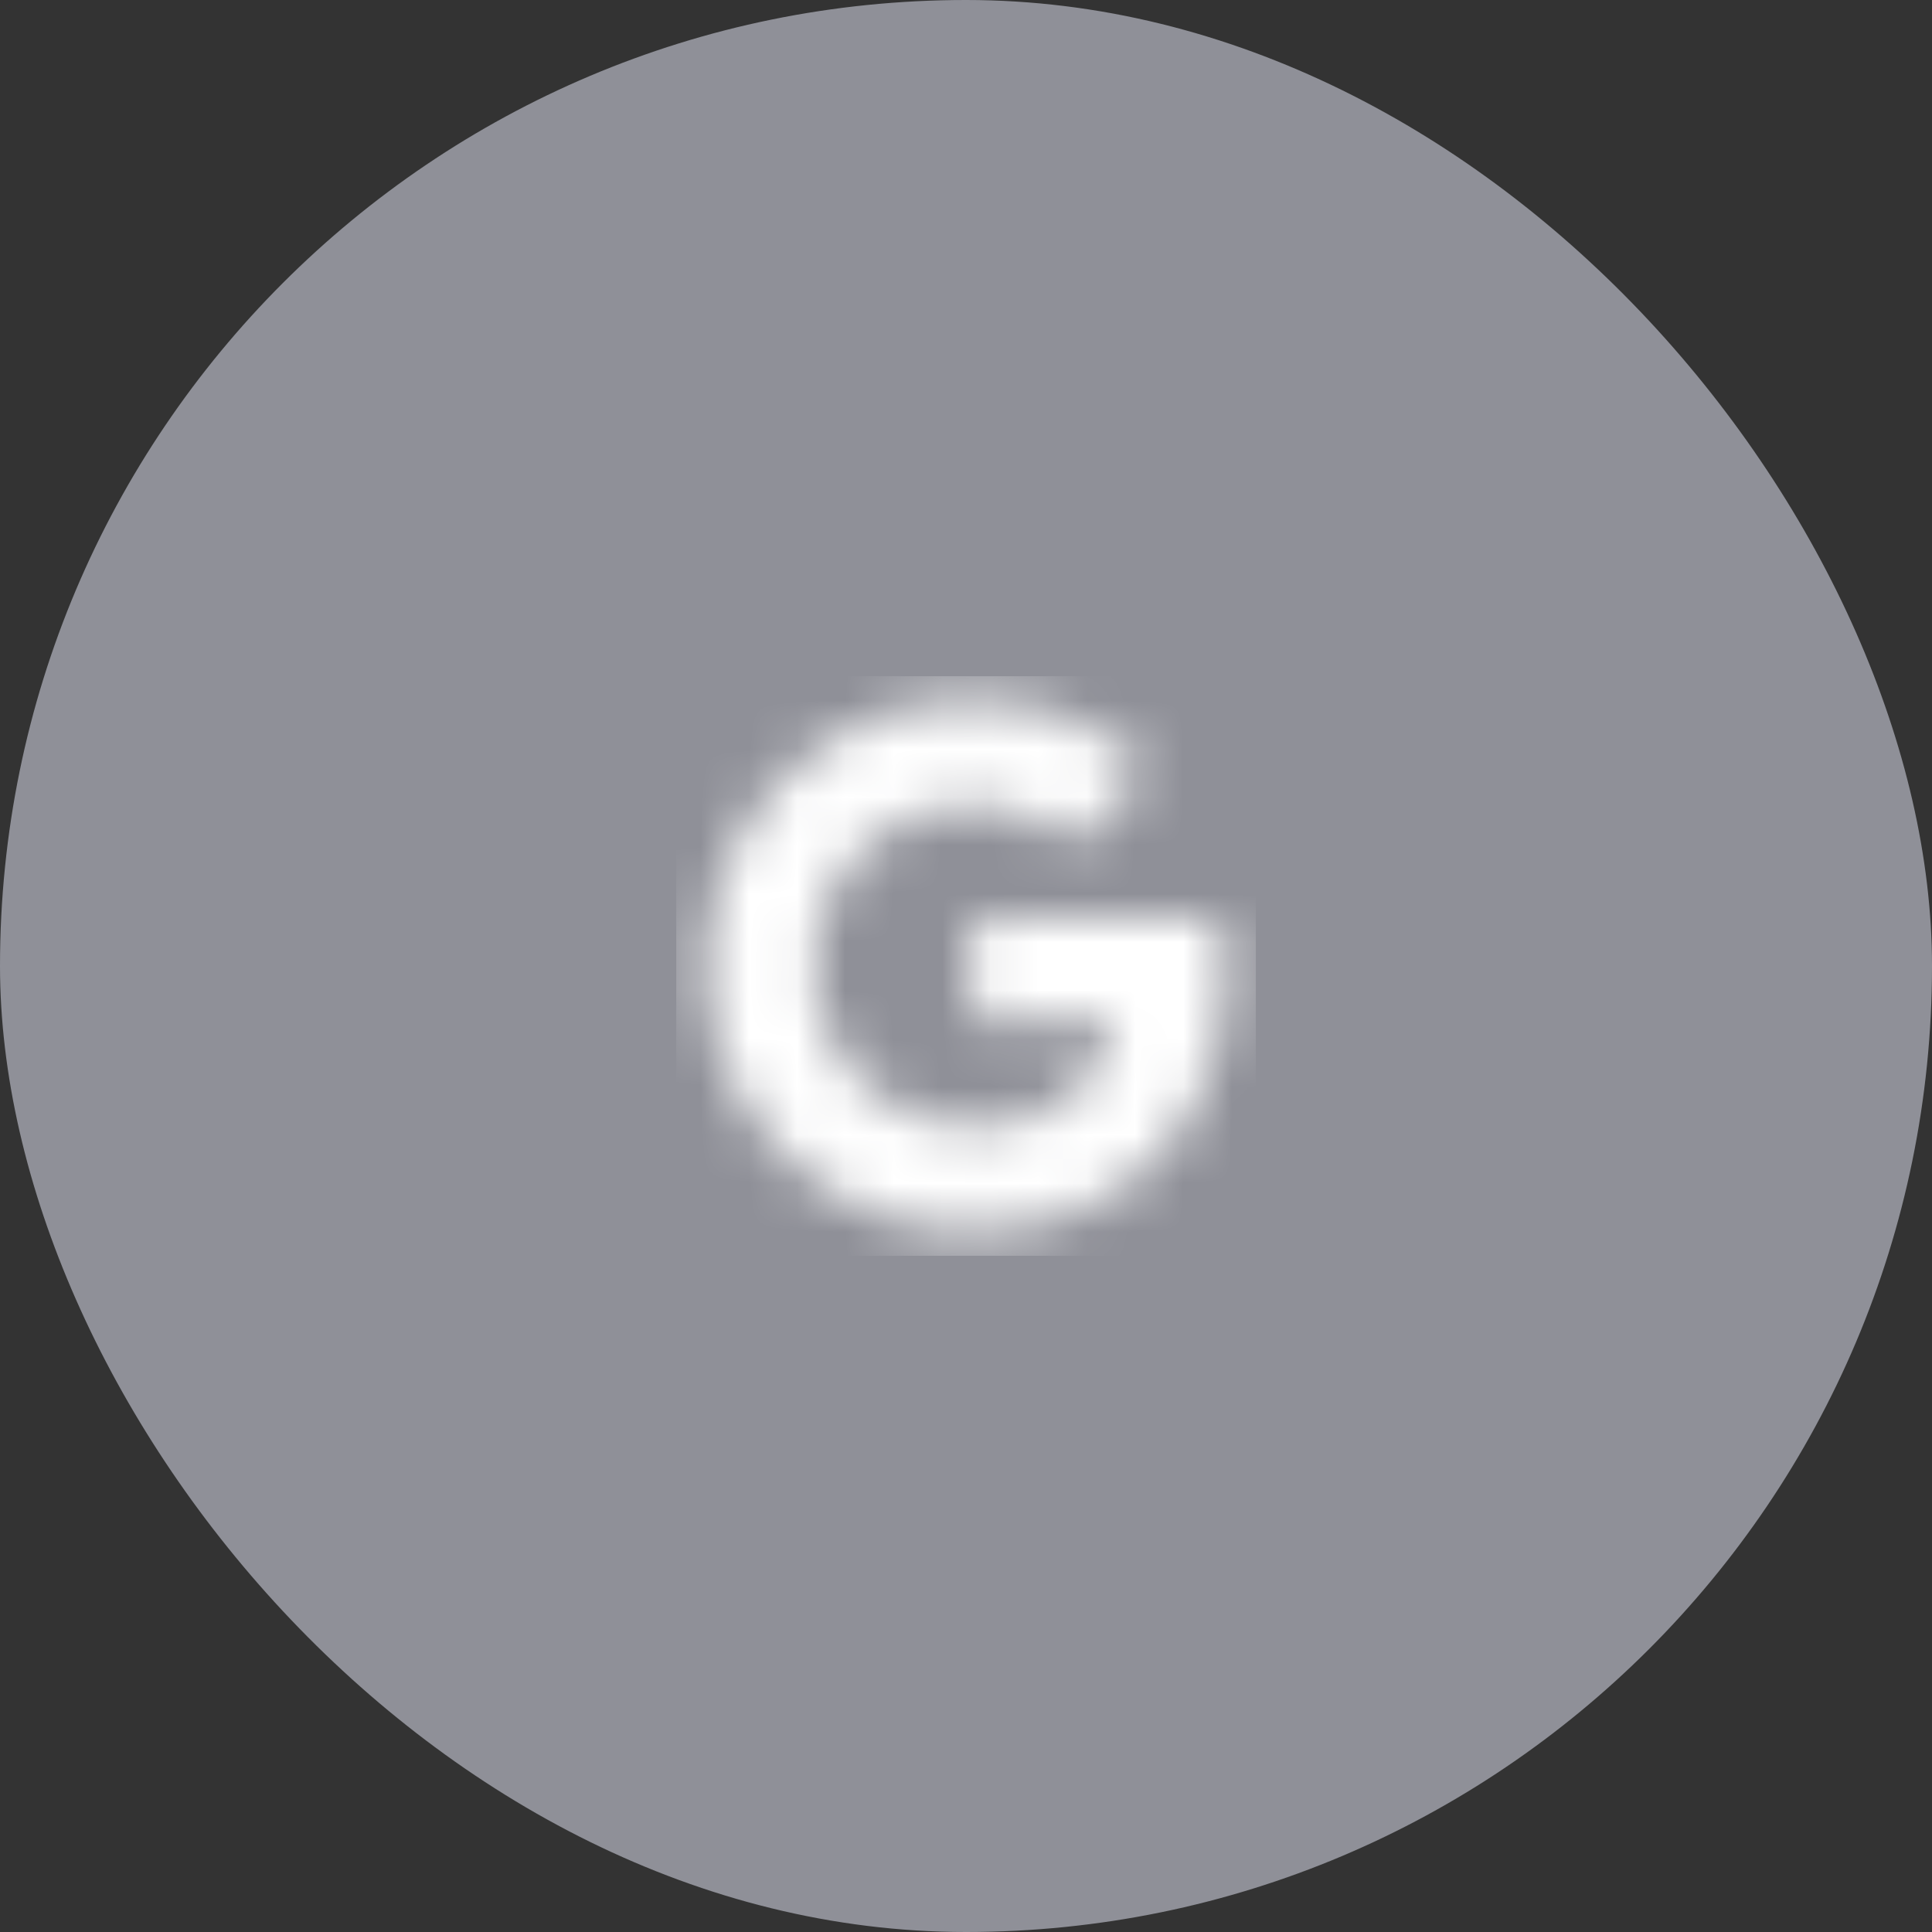 <svg width="40" height="40" viewBox="0 0 40 40" fill="none" xmlns="http://www.w3.org/2000/svg">
<rect x="0" y="0" width="40" height="40" fill="#333333" stroke="none"/>
<rect width="40" height="40" rx="20" fill="#8F9098"/>
<mask id="mask0_4_574" style="mask-type:alpha" maskUnits="userSpaceOnUse" x="14" y="14" width="12" height="12">
<path d="M25.284 18.969C25.352 19.337 25.39 19.722 25.39 20.123C25.39 23.266 23.287 25.5 20.11 25.5C19.388 25.5 18.673 25.358 18.005 25.082C17.338 24.805 16.732 24.4 16.221 23.89C15.71 23.379 15.305 22.772 15.029 22.105C14.752 21.438 14.61 20.722 14.61 20C14.61 19.278 14.752 18.562 15.029 17.895C15.305 17.228 15.71 16.621 16.221 16.11C16.732 15.6 17.338 15.194 18.005 14.918C18.673 14.642 19.388 14.5 20.11 14.5C21.595 14.5 22.836 15.046 23.788 15.934L22.238 17.484V17.48C21.661 16.93 20.928 16.648 20.11 16.648C18.296 16.648 16.821 18.181 16.821 19.997C16.821 21.811 18.296 23.348 20.11 23.348C21.757 23.348 22.878 22.406 23.108 21.113H20.11V18.969H25.284H25.284Z" fill="white"/>
</mask>
<g mask="url(#mask0_4_574)">
<rect x="14.001" y="14" width="12" height="12" fill="white"/>
</g>
</svg>

